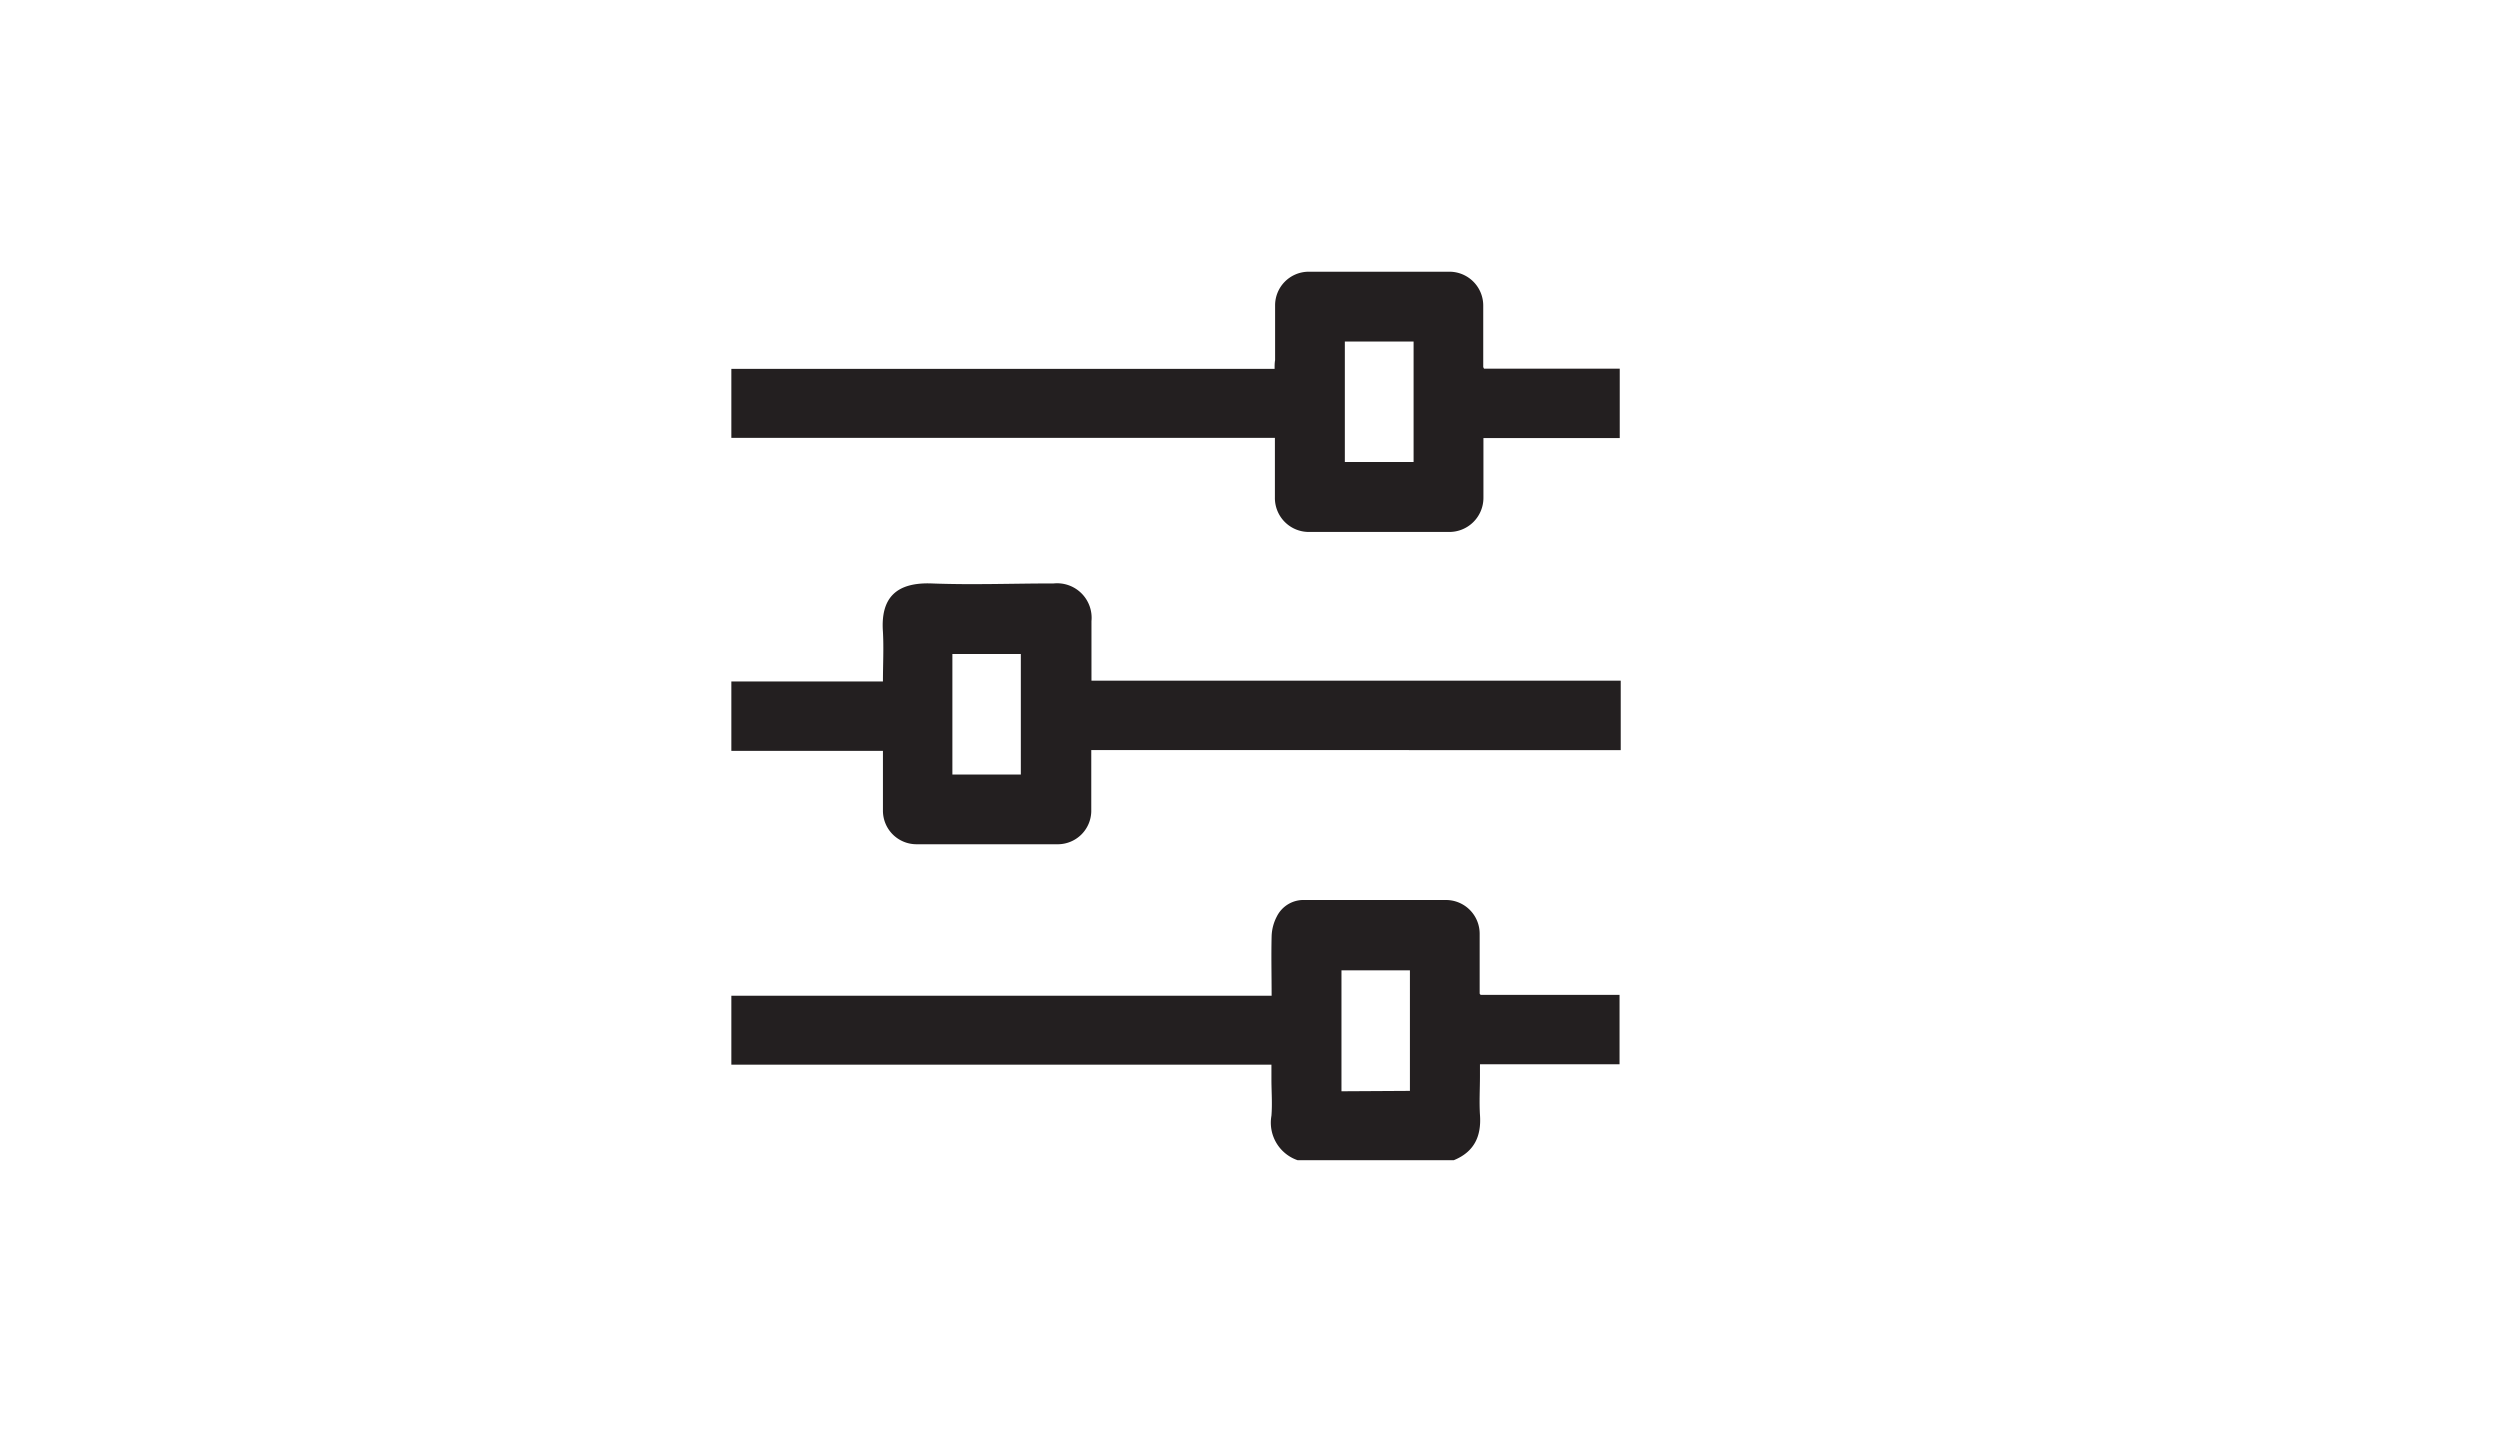<svg id="Layer_1" data-name="Layer 1" xmlns="http://www.w3.org/2000/svg" viewBox="0 0 252 144"><defs><style>.cls-1{fill:#231f20;}</style></defs><path class="cls-1" d="M73.72,37.18h54.76c0-.32,0-.6.05-.88,0-1.84,0-3.68,0-5.51a3.39,3.39,0,0,1,3.31-3.4q7.17,0,14.35,0a3.41,3.41,0,0,1,3.32,3.39c0,2.07,0,4.14,0,6.21a.79.79,0,0,0,.08.17h13.68v7H149.53v4.08c0,.64,0,1.28,0,1.93A3.44,3.44,0,0,1,146,53.62q-7,0-14,0a3.42,3.42,0,0,1-3.49-3.48c0-2,0-3.9,0-6H73.72Zm61.84,9.39h6.93V34.43h-6.93Z"/><path class="cls-1" d="M73.72,68.69H89c0-1.71.09-3.34,0-5-.25-3.45,1.36-5,4.88-4.88,4.11.16,8.23,0,12.34,0a3.48,3.48,0,0,1,3.8,3.8c0,2,0,3.9,0,6h53.35v7H110v.93c0,1.75,0,3.5,0,5.25a3.38,3.38,0,0,1-3.3,3.31c-4.79,0-9.57,0-14.35,0A3.38,3.38,0,0,1,89,81.75c0-2,0-4,0-6.06H73.72ZM96,65.92V78.07h6.9V65.92Z"/><path class="cls-1" d="M73.72,100.37h54.46c0-2-.05-4,0-6a4.57,4.57,0,0,1,.53-2,3,3,0,0,1,2.79-1.65c4.76,0,9.52,0,14.27,0a3.4,3.4,0,0,1,3.38,3.42c0,2,0,4,0,6,0,0,0,.05.1.14h14v7H149.18v1.16c0,1.31-.08,2.63,0,3.93.16,2.17-.58,3.74-2.64,4.58H130.8a4,4,0,0,1-2.64-4.48c.1-1.22,0-2.45,0-3.68v-1.47H73.72Zm68.4,9.59V97.81h-6.9V110Z"/></svg>